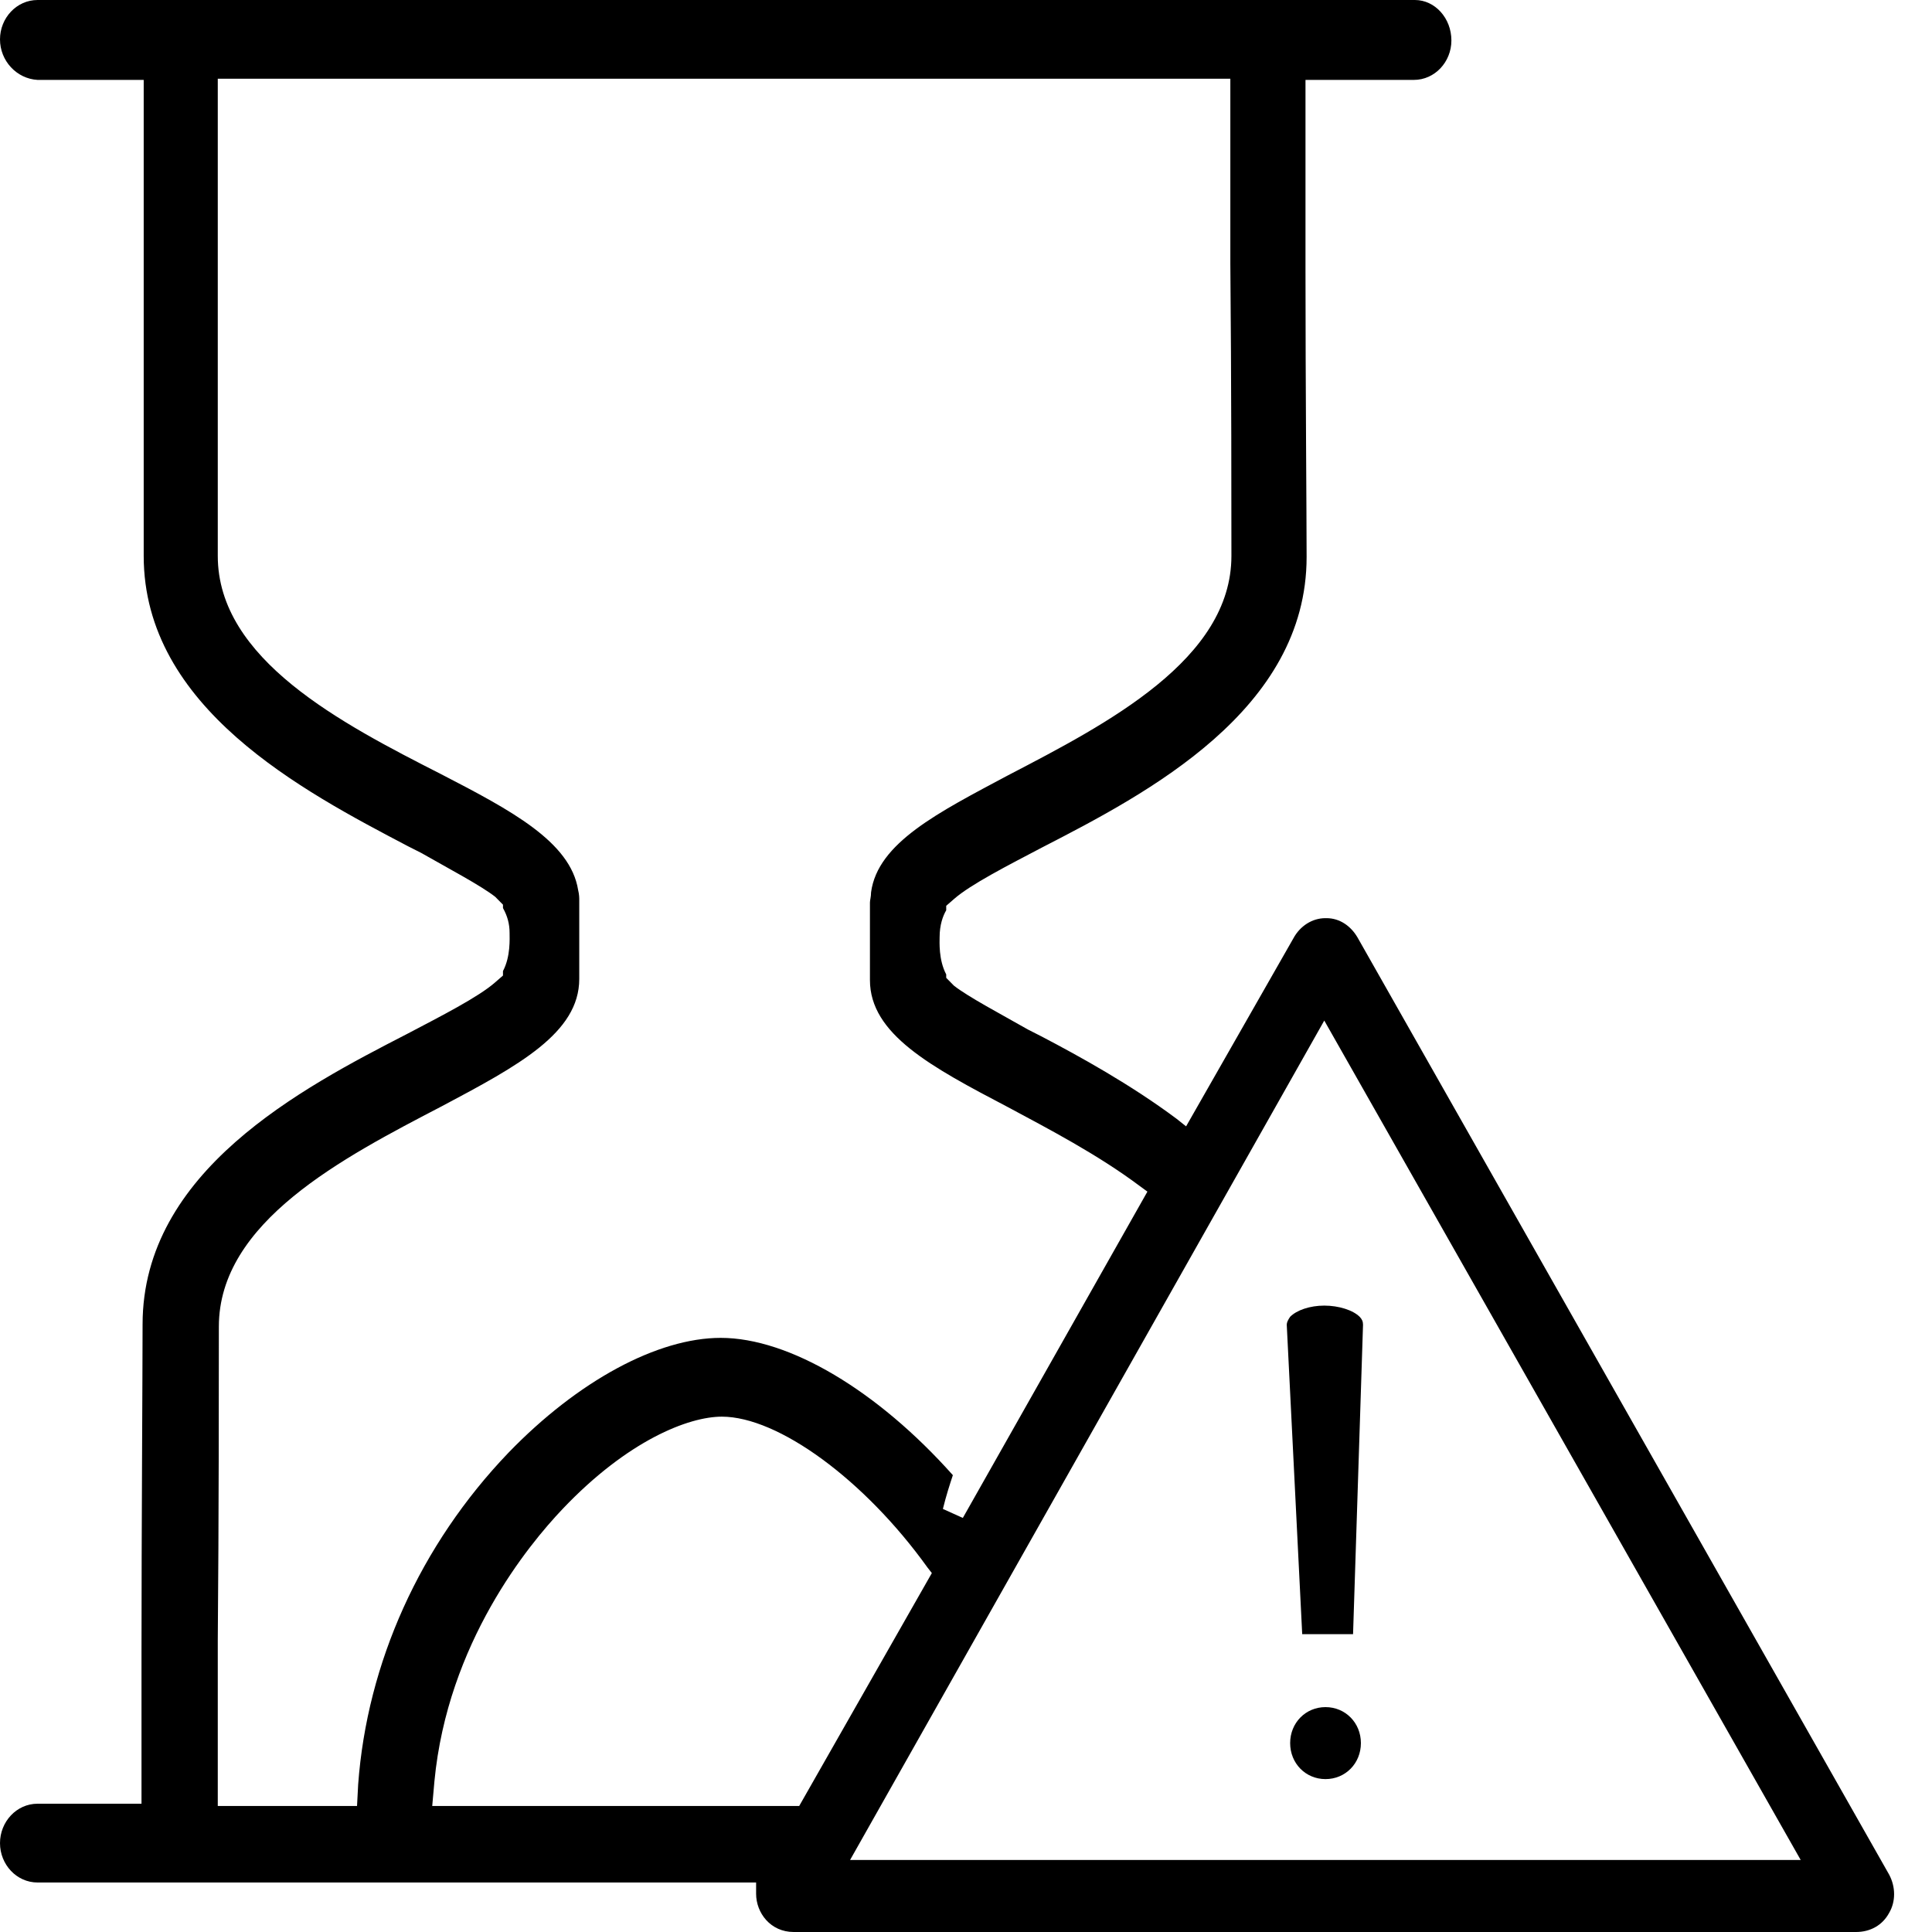 <svg width="50" height="50" viewBox="0 0 50 50" fill="none" xmlns="http://www.w3.org/2000/svg">
<g clip-path="url(#clip0_3165_5068)">
<path d="M20.541 50C19.94 50 19.568 49.505 19.568 49.01V48.719H0.973C0.429 48.719 0 48.253 0 47.7C0 47.146 0.429 46.68 0.973 46.68H3.662V42.749C3.662 39.691 3.69 35.469 3.69 34.275C3.69 30.314 7.81 28.16 10.528 26.762C11.415 26.296 12.387 25.801 12.816 25.422L13.017 25.247V25.131C13.217 24.753 13.188 24.287 13.188 24.141C13.188 23.908 13.131 23.704 13.017 23.5V23.413L12.816 23.209C12.444 22.918 11.615 22.481 10.9 22.073L10.556 21.899C7.839 20.472 3.719 18.317 3.719 14.386C3.719 13.366 3.719 10.105 3.719 7.251V2.068H0.973C0.429 2.038 0 1.573 0 1.019C0 0.466 0.429 0 0.973 0H36.618C37.133 0 37.562 0.466 37.562 1.048C37.562 1.602 37.133 2.068 36.59 2.068H33.786V7.018C33.786 9.93 33.815 13.366 33.815 14.415C33.815 18.375 29.695 20.53 26.977 21.928C26.09 22.394 25.118 22.889 24.689 23.267L24.488 23.442V23.558C24.402 23.704 24.317 23.937 24.317 24.257C24.317 24.374 24.288 24.84 24.488 25.218V25.306L24.689 25.51C25.061 25.801 25.89 26.238 26.605 26.645L26.949 26.82C27.95 27.344 29.266 28.072 30.439 28.946L30.696 29.15L33.471 24.287C33.643 23.966 33.958 23.762 34.301 23.762H34.33C34.673 23.762 34.959 23.966 35.13 24.257L48.891 48.515C49.062 48.835 49.062 49.214 48.891 49.505C48.719 49.825 48.404 50 48.033 50H20.541ZM22 48.136H46.602L34.272 26.412L22 48.136ZM18.681 36.663C17.823 36.663 16.249 37.274 14.561 39.051C13.675 39.983 11.586 42.516 11.243 46.098L11.186 46.739H20.683L24.116 40.711L24.002 40.565C22.371 38.294 20.14 36.663 18.681 36.663ZM5.636 7.6C5.636 10.367 5.636 13.425 5.636 14.386C5.636 17.065 8.84 18.724 11.415 20.035C13.217 20.967 14.762 21.782 14.962 23.034C14.991 23.151 14.991 23.238 14.991 23.296V25.335C14.991 26.733 13.417 27.577 11.443 28.625C8.868 29.965 5.664 31.625 5.664 34.333C5.664 35.498 5.664 39.429 5.636 42.458V46.739H9.24L9.269 46.185C9.498 43.04 10.871 39.983 13.16 37.595C14.962 35.731 17.022 34.624 18.652 34.624C20.426 34.624 22.715 35.993 24.66 38.177C24.574 38.439 24.488 38.701 24.402 39.051L24.918 39.284L29.695 30.839L29.495 30.693C28.408 29.878 27.12 29.208 26.09 28.655C24.088 27.606 22.514 26.762 22.514 25.364V23.355C22.514 23.296 22.543 23.209 22.543 23.093C22.715 21.811 24.288 21.025 26.09 20.064C28.665 18.724 31.869 17.065 31.869 14.386C31.869 13.308 31.869 9.755 31.841 6.814C31.841 4.747 31.841 2.038 31.841 2.038H5.636V7.6Z" fill="black"/>
<path d="M34.304 46.043C33.789 46.043 33.389 45.636 33.389 45.111C33.389 44.587 33.789 44.18 34.304 44.18C34.819 44.18 35.22 44.587 35.22 45.111C35.22 45.636 34.819 46.043 34.304 46.043Z" fill="black"/>
<path d="M33.701 42.292L33.301 34.284C33.301 34.226 33.329 34.168 33.387 34.08C33.558 33.906 33.901 33.789 34.273 33.789C34.645 33.789 35.017 33.906 35.189 34.08C35.246 34.139 35.275 34.197 35.275 34.284L35.017 42.292H33.701Z" fill="black"/>
</g>
<defs>
<clipPath id="clip0_3165_5068">
<rect width="50" height="50" fill="white"/>
</clipPath>
</defs>
</svg>
